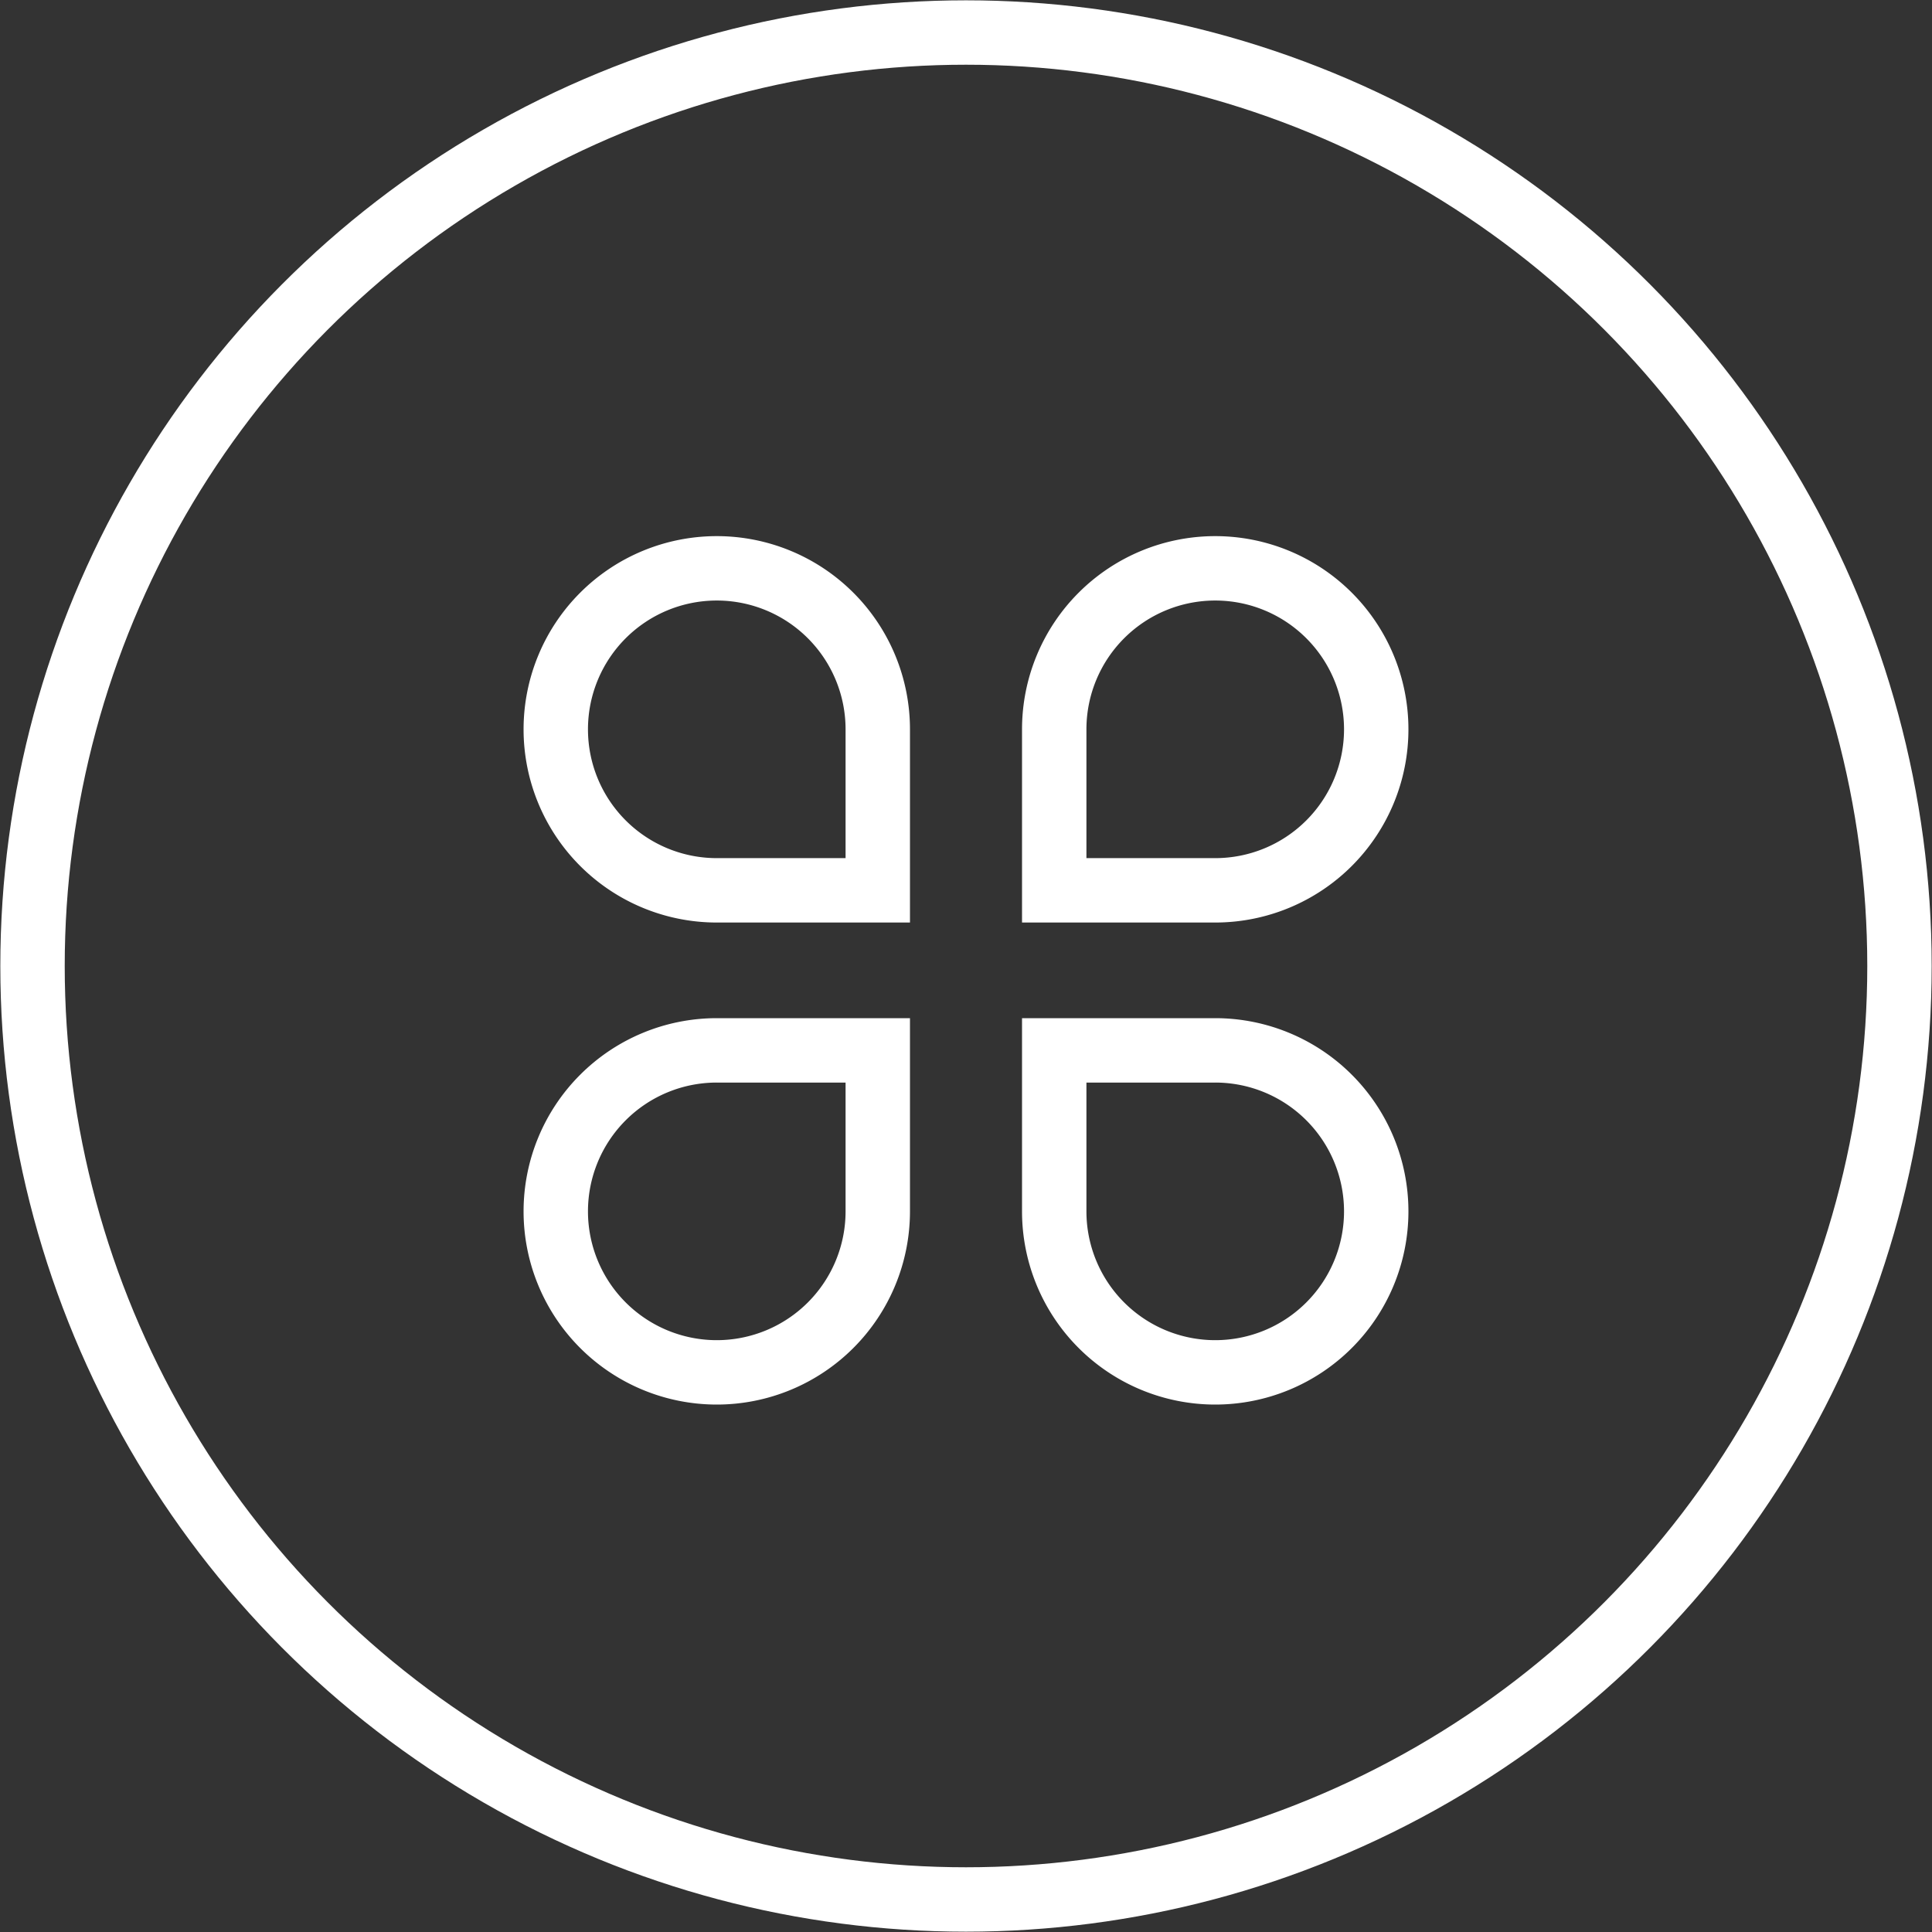 <svg xmlns="http://www.w3.org/2000/svg" viewBox="0 0 60 60"><rect x="0" y="0" width="60" height="60" fill="#333333" stroke="none"/><defs><style>.cls-1,.cls-2{fill:none;}.cls-1{stroke:#fff;stroke-miterlimit:10;stroke-width:2px;}</style></defs><g id="Layer_2" data-name="Layer 2"><g id="Layer_1-2" data-name="Layer 1"><path class="cls-1" d="M22.26,27.65a5,5,0,1,1,5-5v5Z"/><path class="cls-1" d="M37.74,27.65a5,5,0,1,0-5-5v5Z"/><path class="cls-1" d="M37.74,32.62a5,5,0,1,1-5,5v-5Z"/><path class="cls-1" d="M22.26,32.62a5,5,0,1,0,5,5v-5Z"/><circle class="cls-1" cx="30" cy="30" r="28.99"/><rect class="cls-2" width="60" height="60"/></g></g></svg>